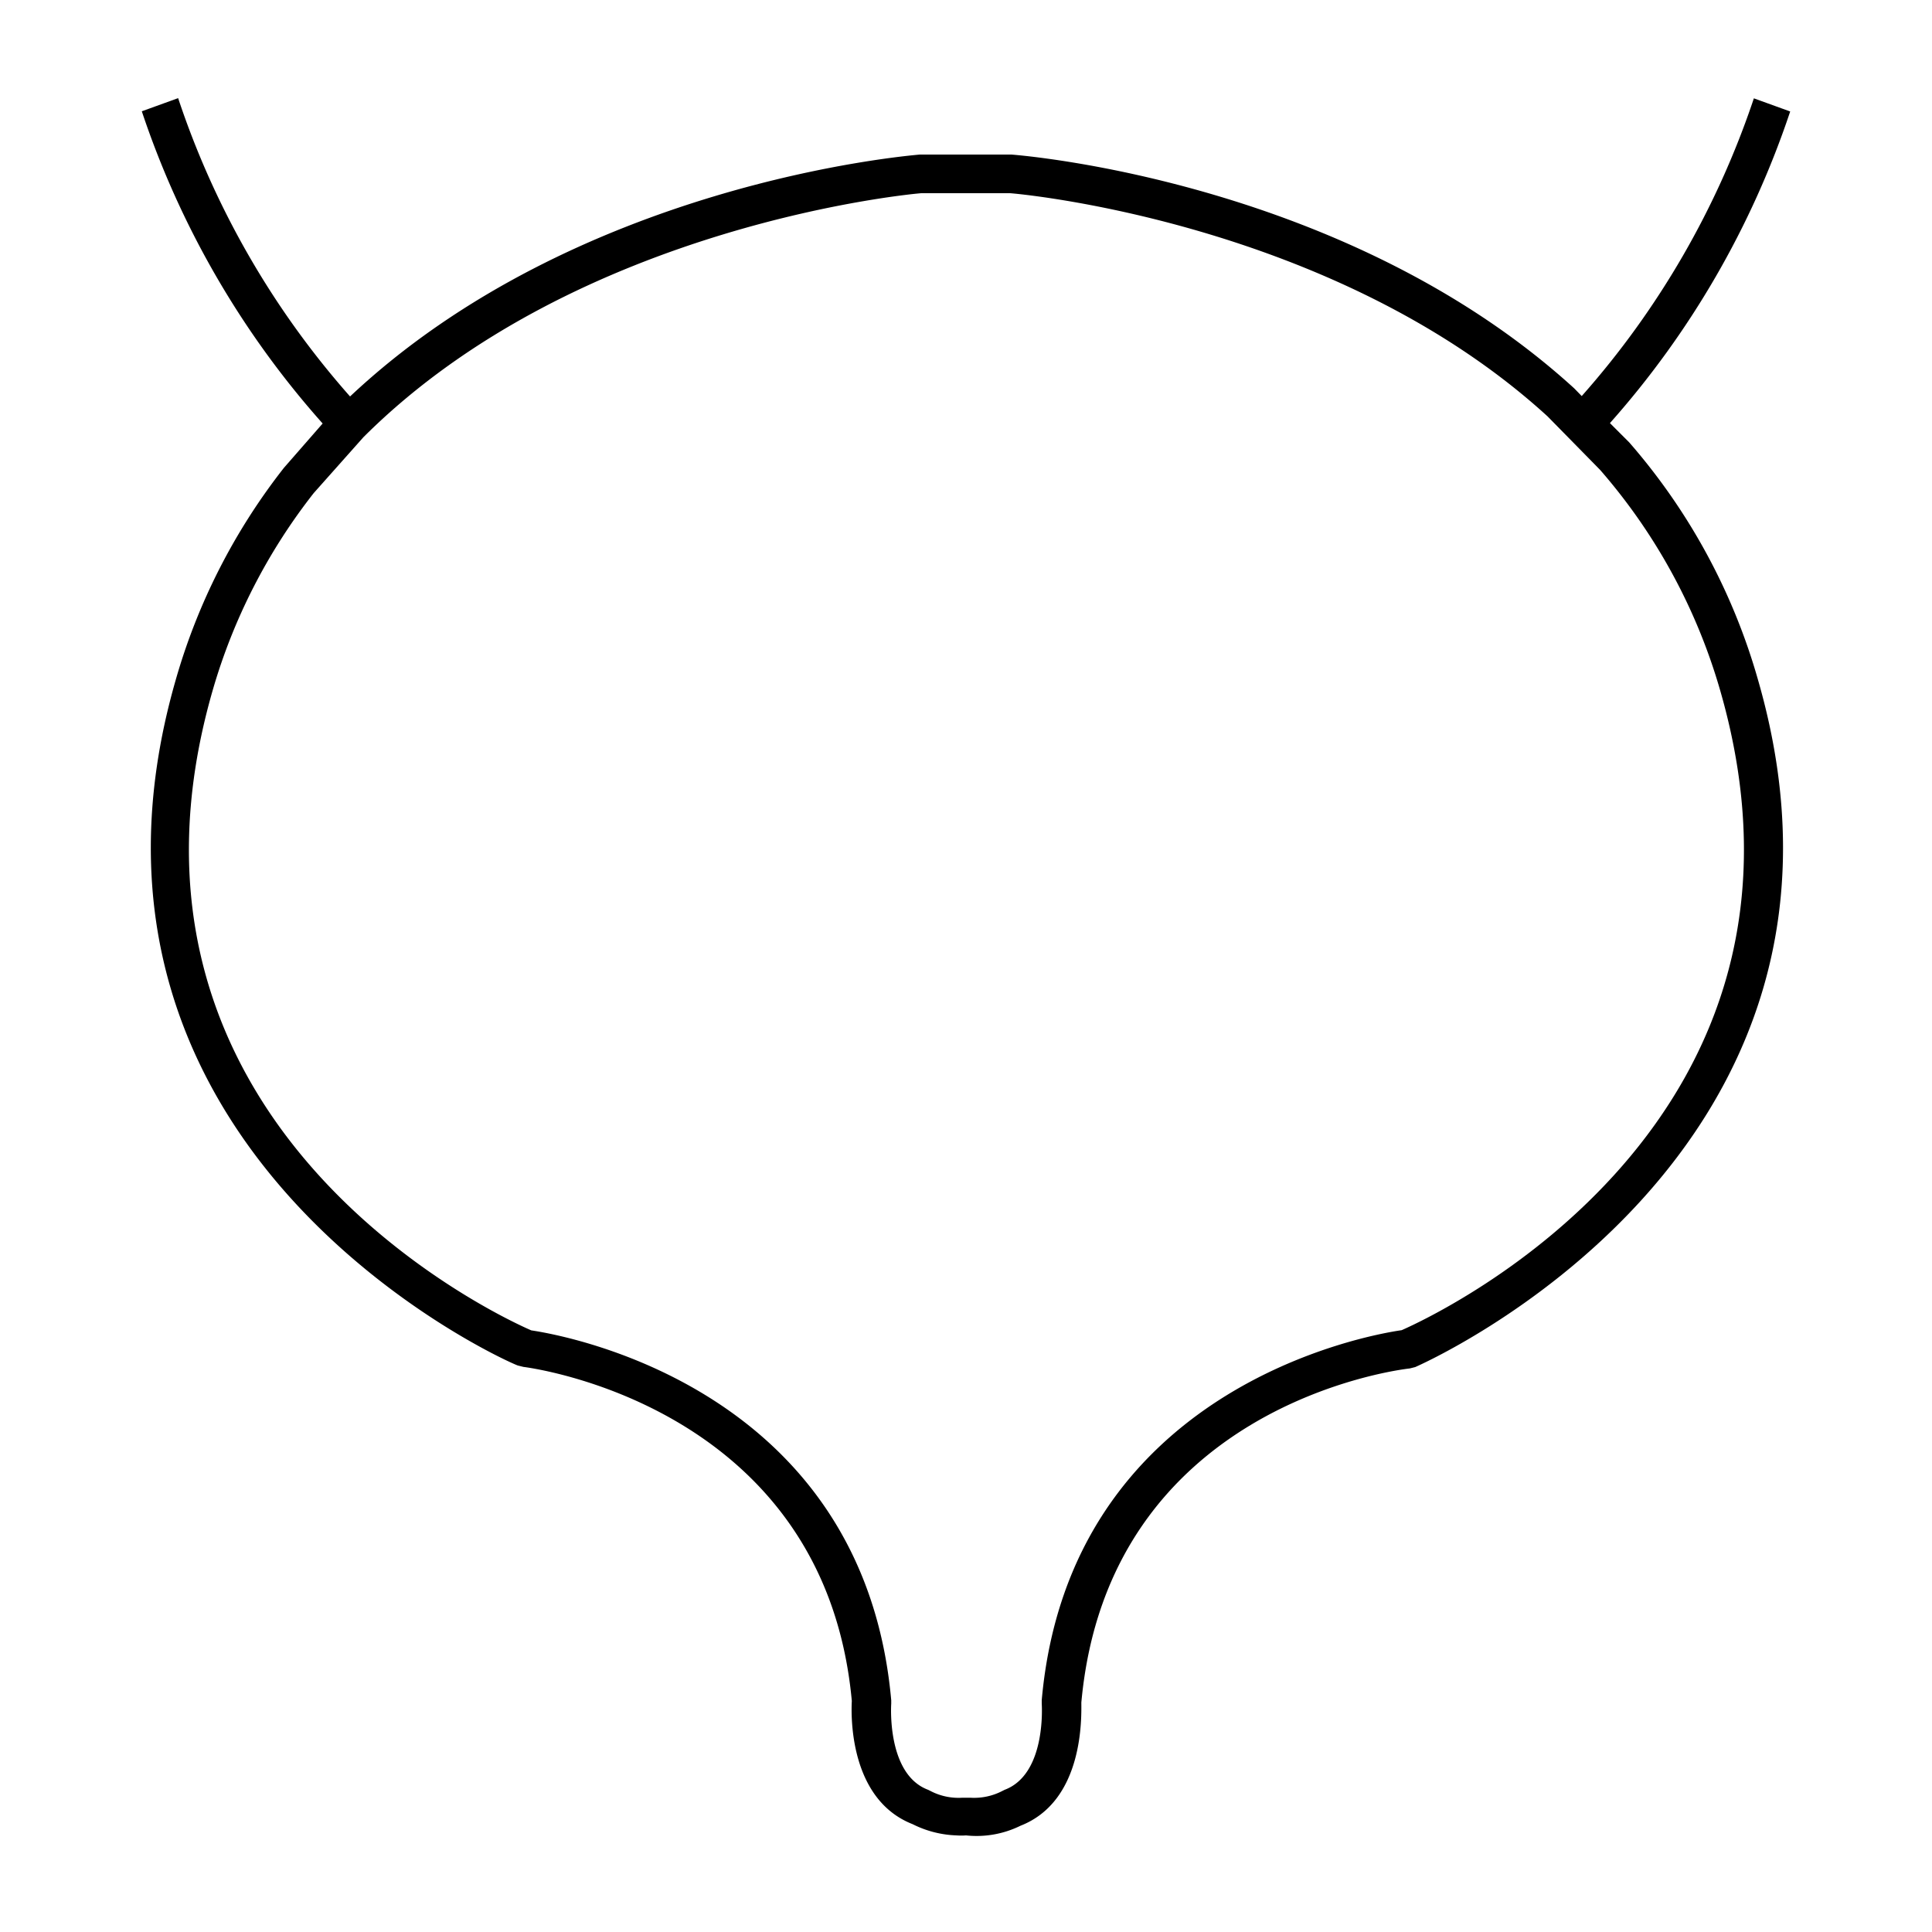 <svg xmlns="http://www.w3.org/2000/svg" viewBox="0 0 100 100" x="0px" y="0px"><title>Organs_NounProject-100Icon-1pxgrid_20161110</title><g data-name="Layer 2"><path d="M18.12,20.52C29.83,9.51,46.87,8.07,47.61,8h4.74c.78.06,17.46,1.46,29.13,12.1l.39.4,0,0A44.52,44.52,0,0,0,90.78,5.09l1.88.68A46.4,46.4,0,0,1,83.33,21.9l0,0,1,1A32,32,0,0,1,91,35.21c7.11,24.68-17.5,35.44-17.75,35.55l-.28.07c-.64.07-15.6,1.94-17,17.29,0,.72.15,5.09-3.15,6.38A5.14,5.14,0,0,1,50,95a3.29,3.29,0,0,1-.49,0,5.44,5.44,0,0,1-2.27-.58c-3.3-1.29-3.19-5.66-3.15-6.38-1.42-15.38-16.85-17.27-17-17.29l-.28-.07C26.58,70.65,2,59.89,9.09,35.21a32,32,0,0,1,5.61-11l2-2.29,0,0A46.34,46.34,0,0,1,7.34,5.76l1.88-.68a44.47,44.47,0,0,0,8.88,15.42ZM27.5,68.86c1.76.26,17.19,3,18.63,19.15v.17s-.26,3.65,1.91,4.46l.12.06a3.14,3.14,0,0,0,1.65.35h.42a3.16,3.16,0,0,0,1.65-.35l.12-.06c2.18-.82,1.92-4.43,1.92-4.47V88c1.44-16.17,16.87-18.9,18.63-19.15,2-.88,22.93-10.74,16.49-33.1a30,30,0,0,0-6.22-11.43L80.1,21.55C69,11.41,52.44,10,52.27,10H47.69c-.1,0-17.74,1.51-28.88,12.63l-2.57,2.89A30,30,0,0,0,11,35.76C4.57,58.12,25.51,68,27.5,68.86Z"></path></g></svg>